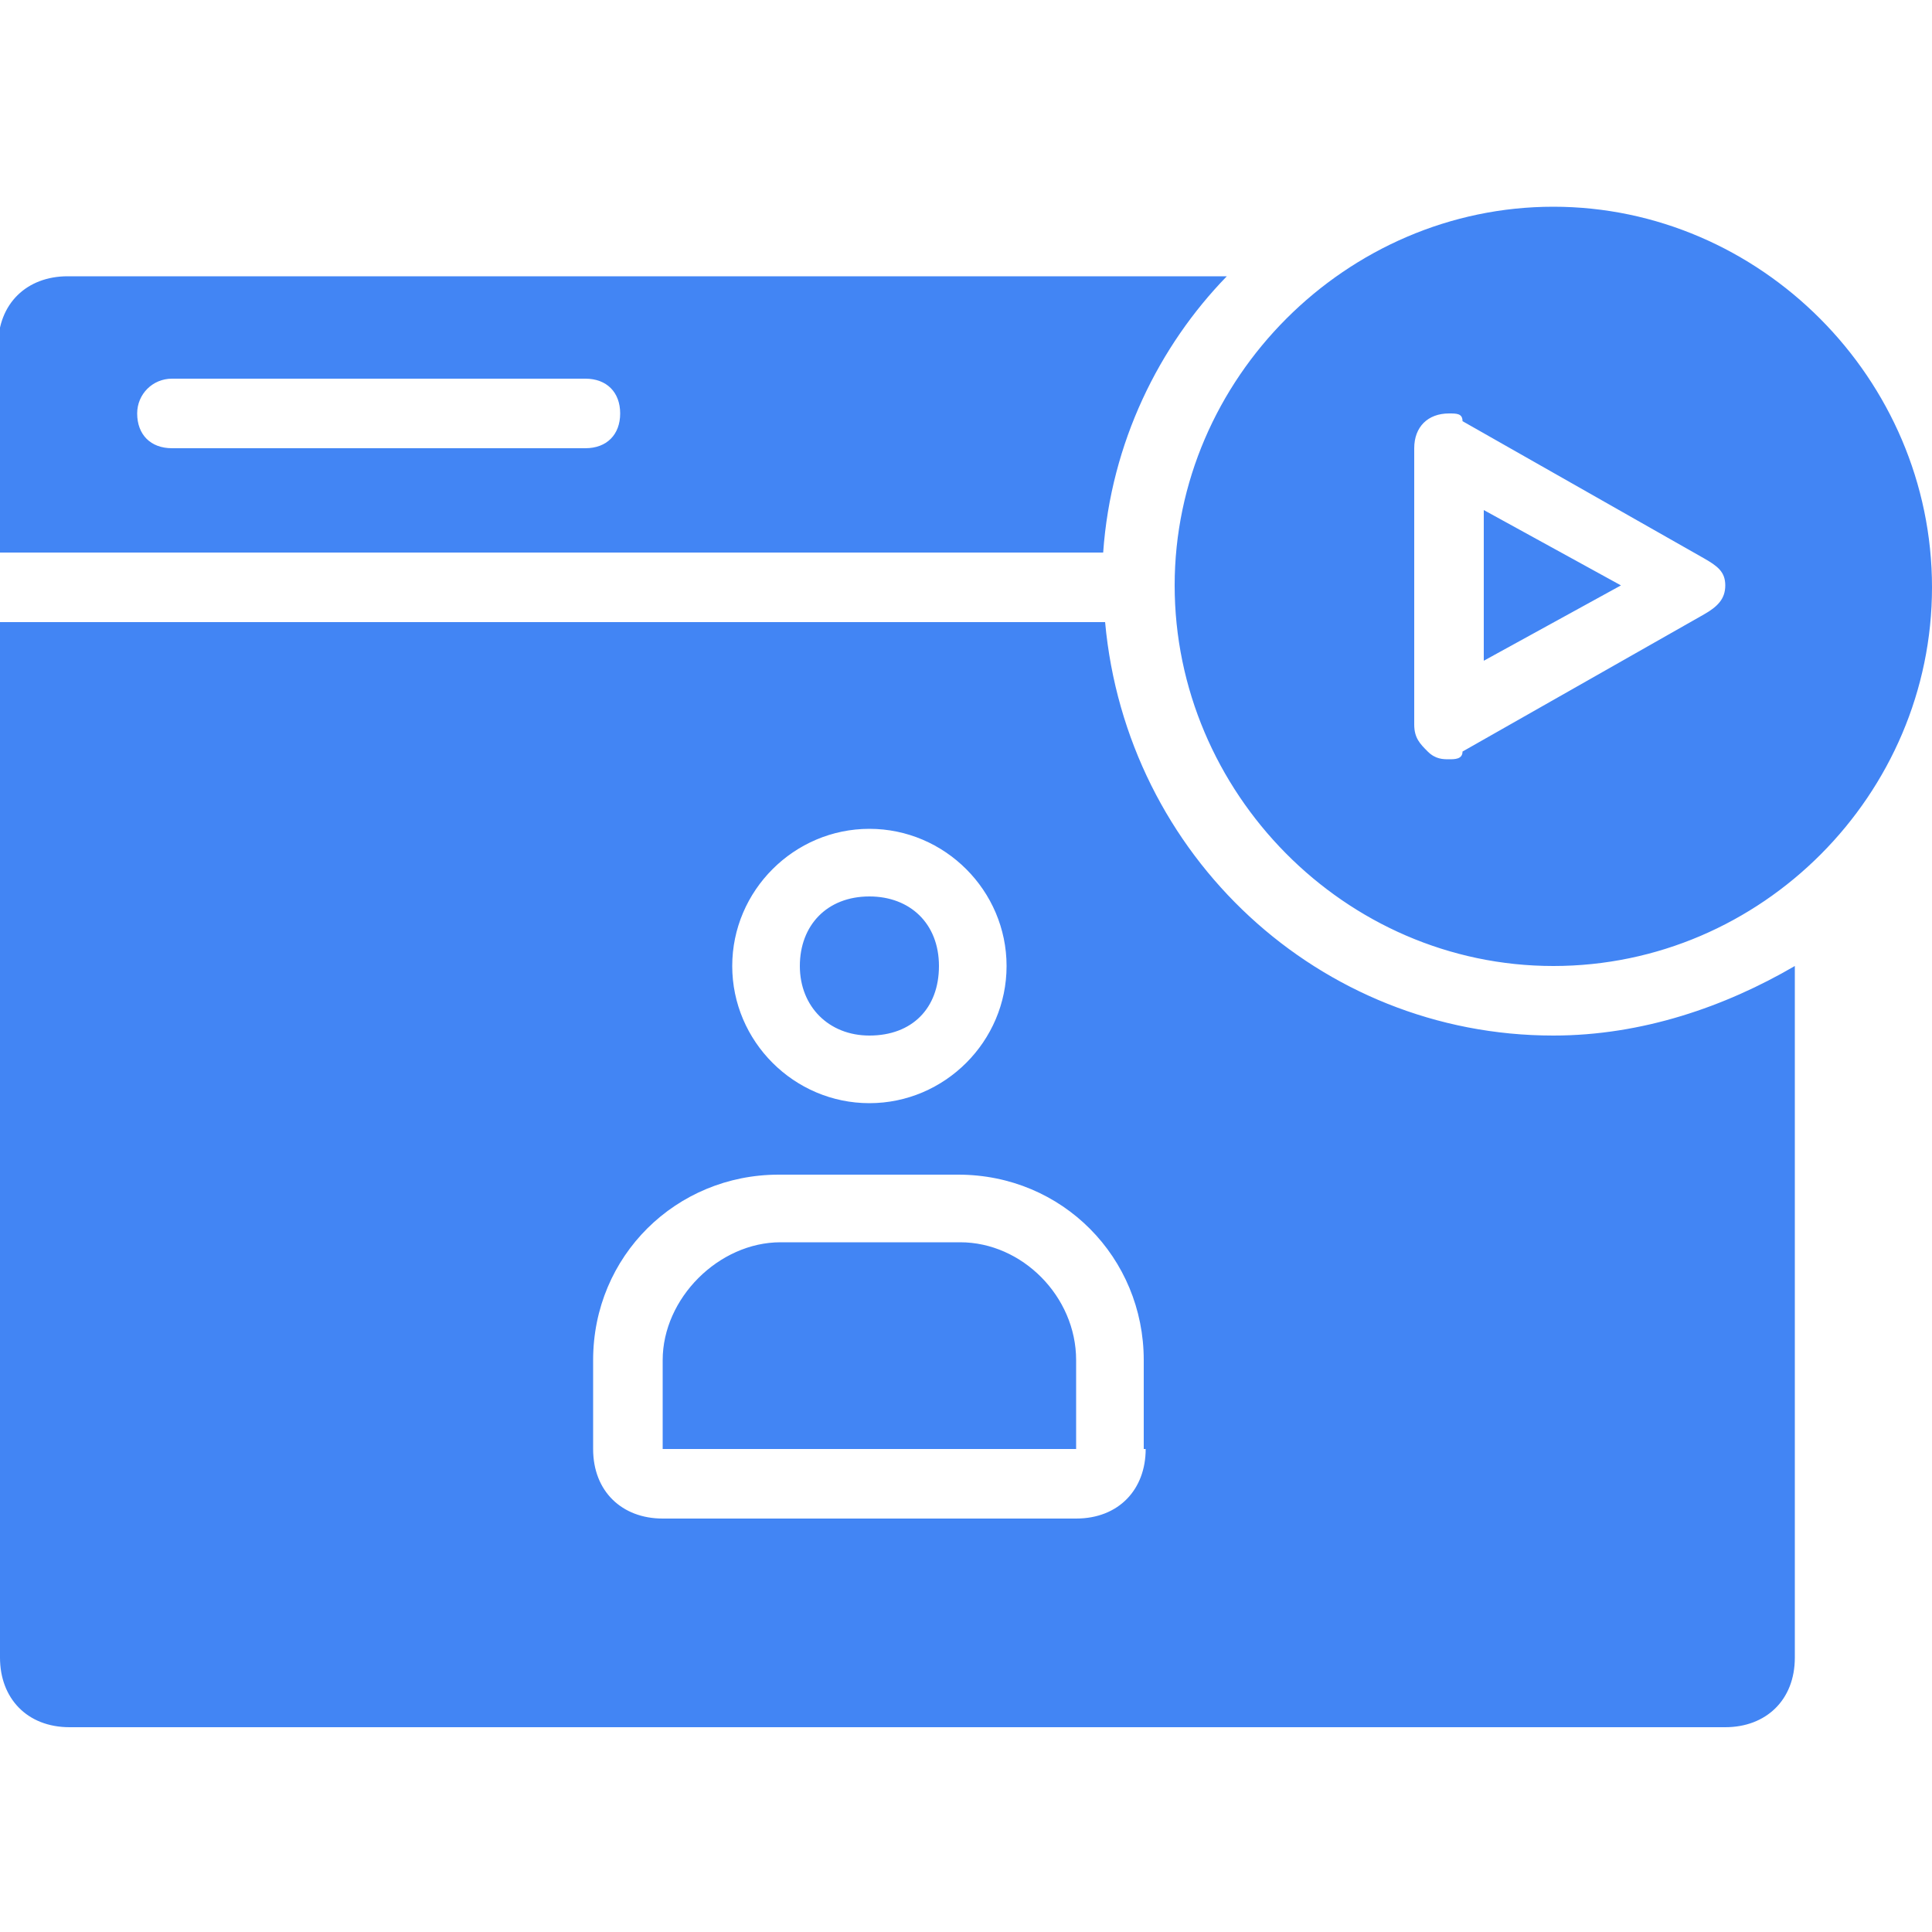 <?xml version="1.0" encoding="utf-8"?>
<!-- Generator: Adobe Illustrator 28.2.0, SVG Export Plug-In . SVG Version: 6.00 Build 0)  -->
<svg version="1.1" id="Layer_1" xmlns="http://www.w3.org/2000/svg" xmlns:xlink="http://www.w3.org/1999/xlink" x="0px" y="0px"
	 viewBox="0 0 100 100" style="enable-background:new 0 0 100 100;" xml:space="preserve">
<style type="text/css">
	.st0{fill:#4285F4;}
</style>
<g>
	<path class="st0" d="M80.4,10.7c-10.7,0-19.6,8.9-19.6,19.6S69.6,50,80.4,50S100,41.1,100,30.4l0,0C100,19.6,91.1,10.7,80.4,10.7
		L80.4,10.7z M88.2,31.8l-12.5,7.1c0,0.4-0.4,0.4-0.7,0.4s-0.7,0-1.1-0.4l0,0c-0.4-0.4-0.7-0.7-0.7-1.4l0,0l0,0V23.2
		c0-1.1,0.7-1.8,1.8-1.8c0.4,0,0.7,0,0.7,0.4l0,0l12.5,7.1c0.7,0.4,1.1,0.7,1.1,1.4S88.9,31.4,88.2,31.8L88.2,31.8L88.2,31.8z
		 M76.8,26.4l7.1,3.9l-7.1,3.9V26.4z M80.4,53.6c-12.1,0-22.1-9.3-23.2-21.4l0,0H0v53.6c0,2.1,1.4,3.6,3.6,3.6h85.7
		c2.1,0,3.6-1.4,3.6-3.6V50C89.3,52.1,85,53.6,80.4,53.6L80.4,53.6L80.4,53.6z M45,42.9c3.9,0,7.1,3.2,7.1,7.1s-3.2,7.1-7.1,7.1
		s-7.1-3.2-7.1-7.1l0,0C37.9,46.1,41.1,42.9,45,42.9L45,42.9z M59.3,75c0,2.1-1.4,3.6-3.6,3.6H34.3c-2.1,0-3.6-1.4-3.6-3.6v-4.6
		c0-5.4,4.3-9.6,9.6-9.6h9.3c5.4,0,9.6,4.3,9.6,9.6l0,0V75z M57.1,28.6c0.4-5.7,2.9-10.7,6.4-14.3l0,0h-60c-2.1,0-3.6,1.4-3.6,3.6
		v10.7H57.1z M8.9,19.6h21.4c1.1,0,1.8,0.7,1.8,1.8c0,1.1-0.7,1.8-1.8,1.8l0,0H8.9c-1.1,0-1.8-0.7-1.8-1.8
		C7.1,20.4,7.9,19.6,8.9,19.6L8.9,19.6z M55.7,70.4V75H34.3v-4.6c0-3.2,2.9-6.1,6.1-6.1h9.3C52.9,64.3,55.7,67.1,55.7,70.4
		L55.7,70.4L55.7,70.4z M41.4,50c0-2.1,1.4-3.6,3.6-3.6c2.1,0,3.6,1.4,3.6,3.6s-1.4,3.6-3.6,3.6l0,0C42.9,53.6,41.4,52.1,41.4,50
		L41.4,50z"/>
</g>
</svg>
